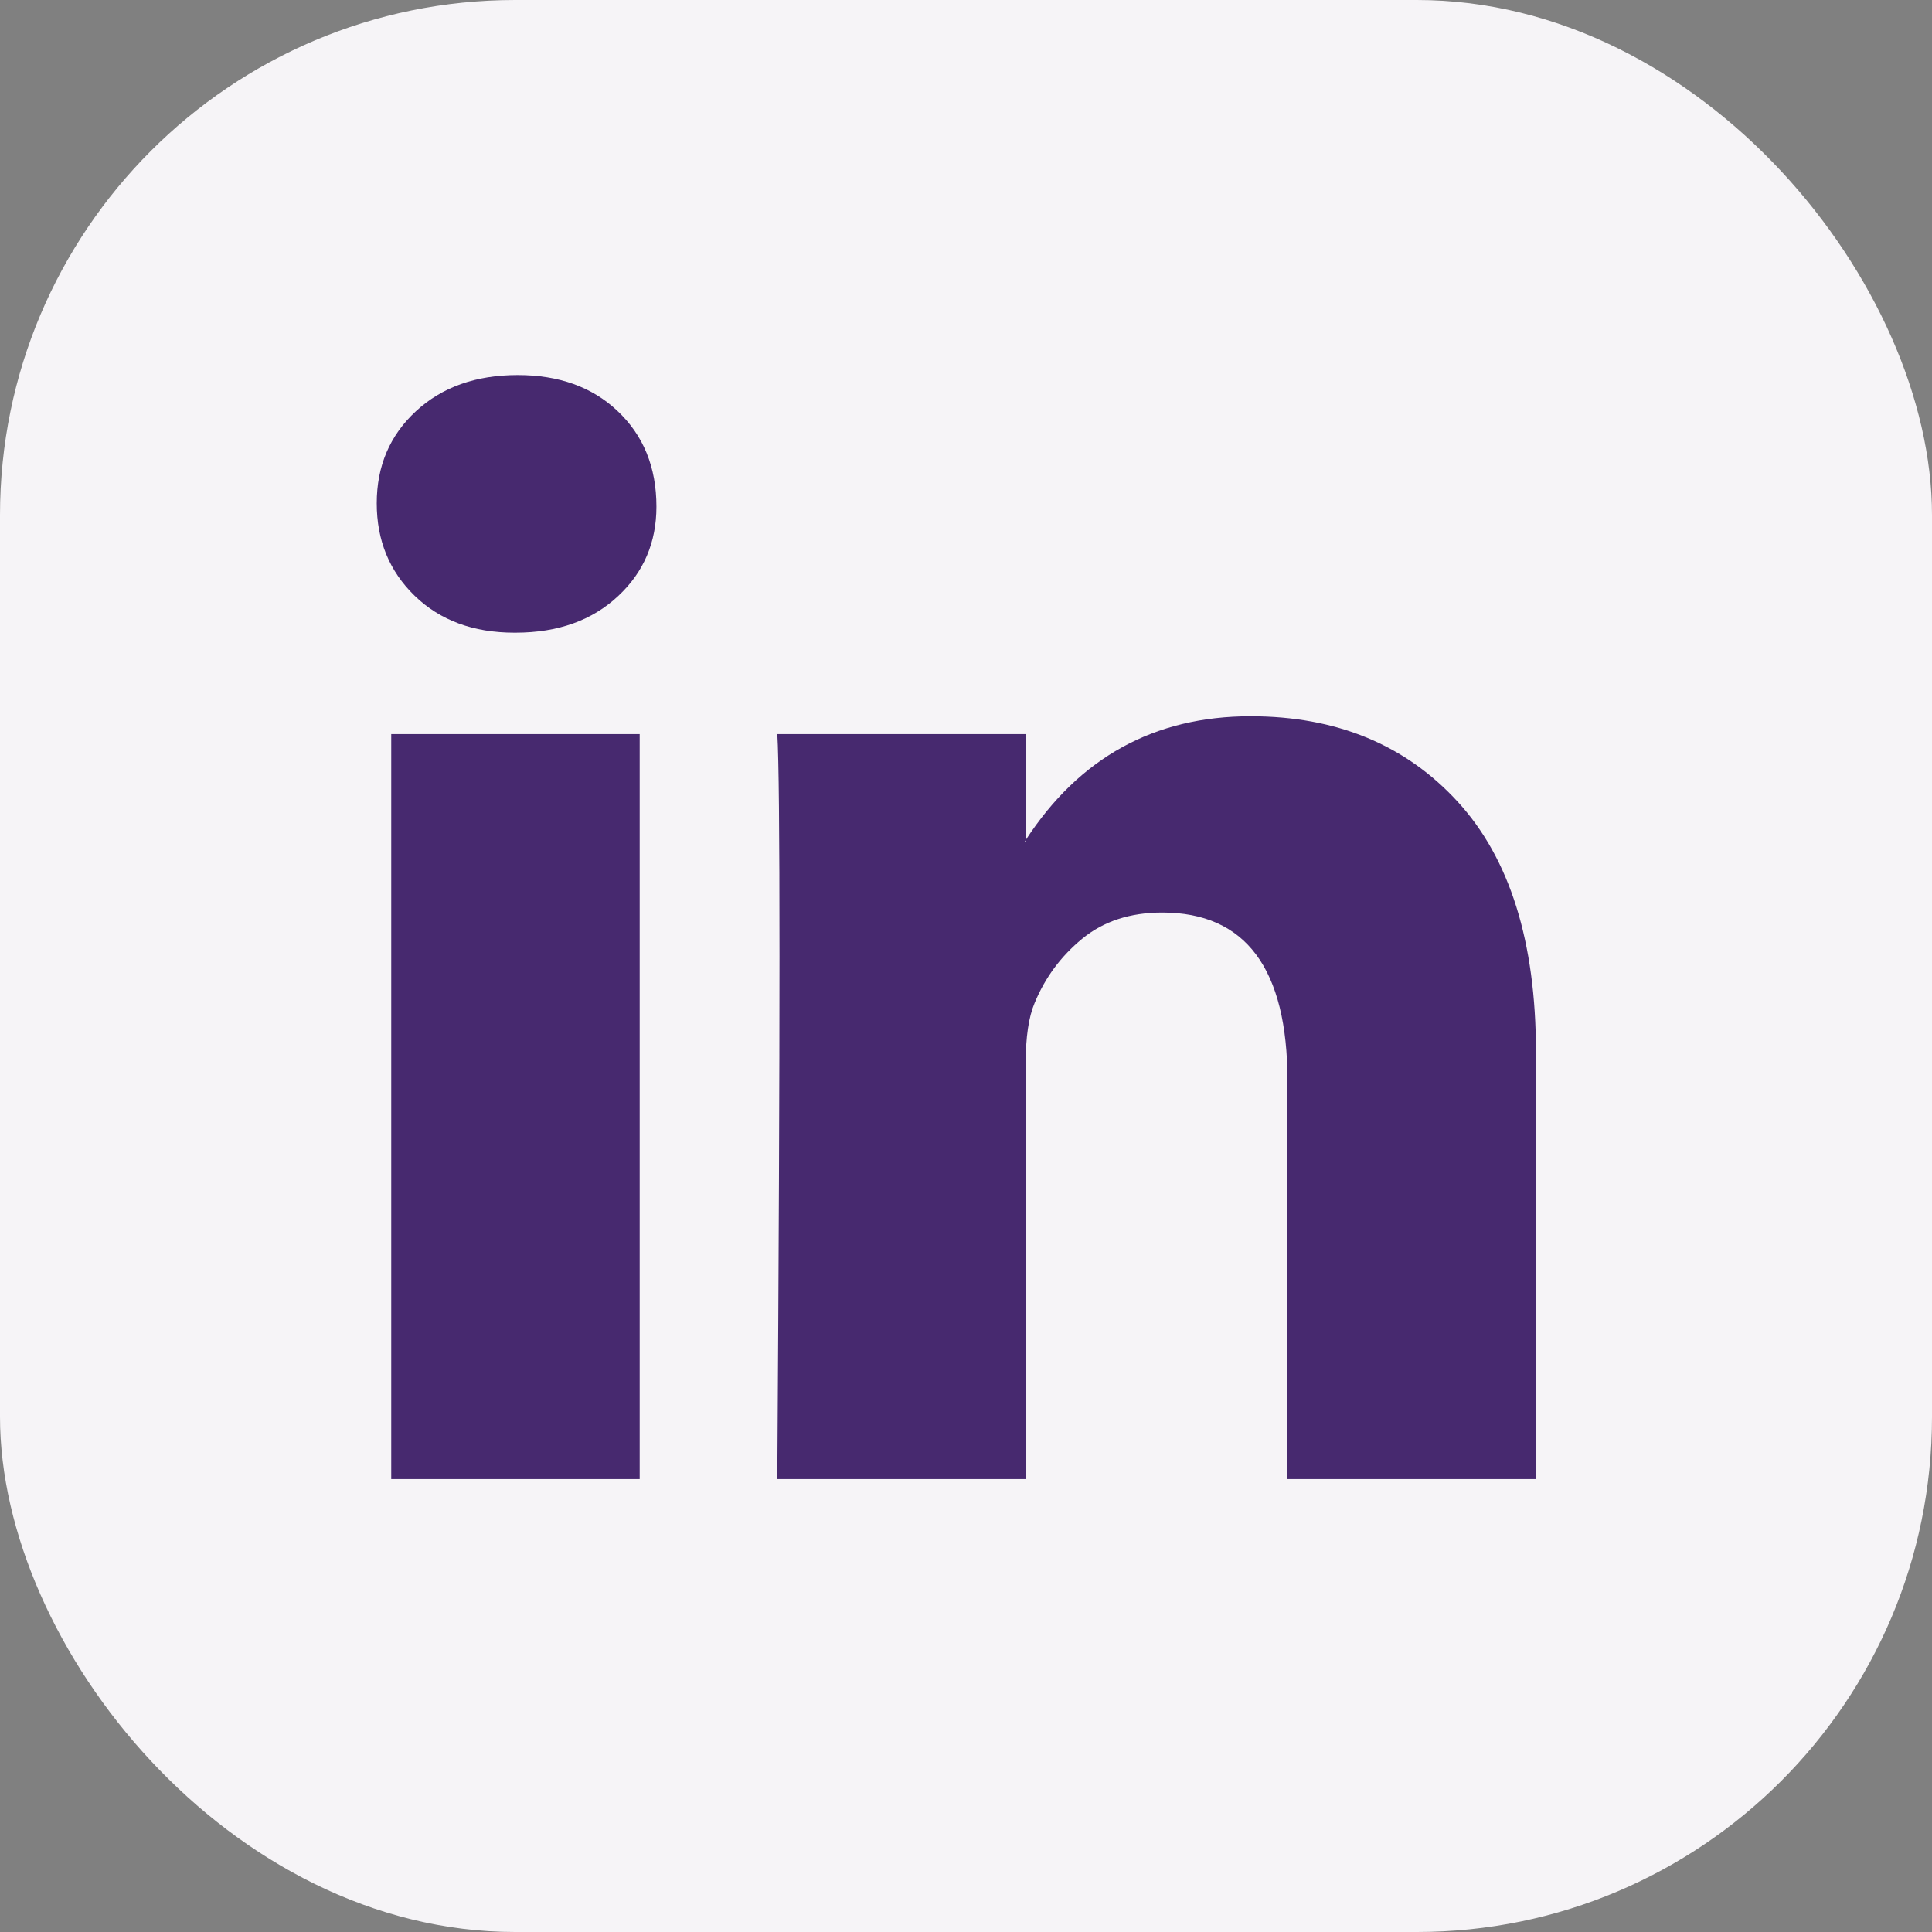 <svg width="30" height="30" viewBox="0 0 30 30" fill="none" xmlns="http://www.w3.org/2000/svg">
<rect x="0" y="0" width="30" height="30" fill="#808080" stroke="none"/>
<rect width="30" height="30" rx="8" fill="#F6F4F7"/>
<rect x="5" y="5" width="19" height="18" rx="8" fill="#F6F4F7"/>
<path d="M5.85 7.815C5.85 7.238 6.052 6.762 6.458 6.386C6.863 6.011 7.39 5.824 8.039 5.824C8.676 5.824 9.191 6.008 9.585 6.378C9.991 6.759 10.193 7.255 10.193 7.867C10.193 8.421 9.996 8.883 9.602 9.252C9.197 9.633 8.664 9.824 8.004 9.824H7.987C7.35 9.824 6.834 9.633 6.44 9.252C6.047 8.871 5.85 8.392 5.85 7.815ZM6.075 22.967V11.399H9.933V22.967H6.075ZM12.07 22.967H15.927V16.508C15.927 16.104 15.973 15.792 16.066 15.573C16.228 15.18 16.474 14.848 16.804 14.577C17.134 14.306 17.548 14.17 18.047 14.17C19.344 14.17 19.992 15.042 19.992 16.785V22.967H23.85V16.334C23.85 14.626 23.444 13.33 22.633 12.447C21.823 11.564 20.751 11.122 19.419 11.122C17.925 11.122 16.761 11.763 15.927 13.044V13.079H15.909L15.927 13.044V11.399H12.07C12.093 11.769 12.104 12.918 12.104 14.845C12.104 16.773 12.093 19.48 12.07 22.967Z" fill="#47296F"/>
</svg>
